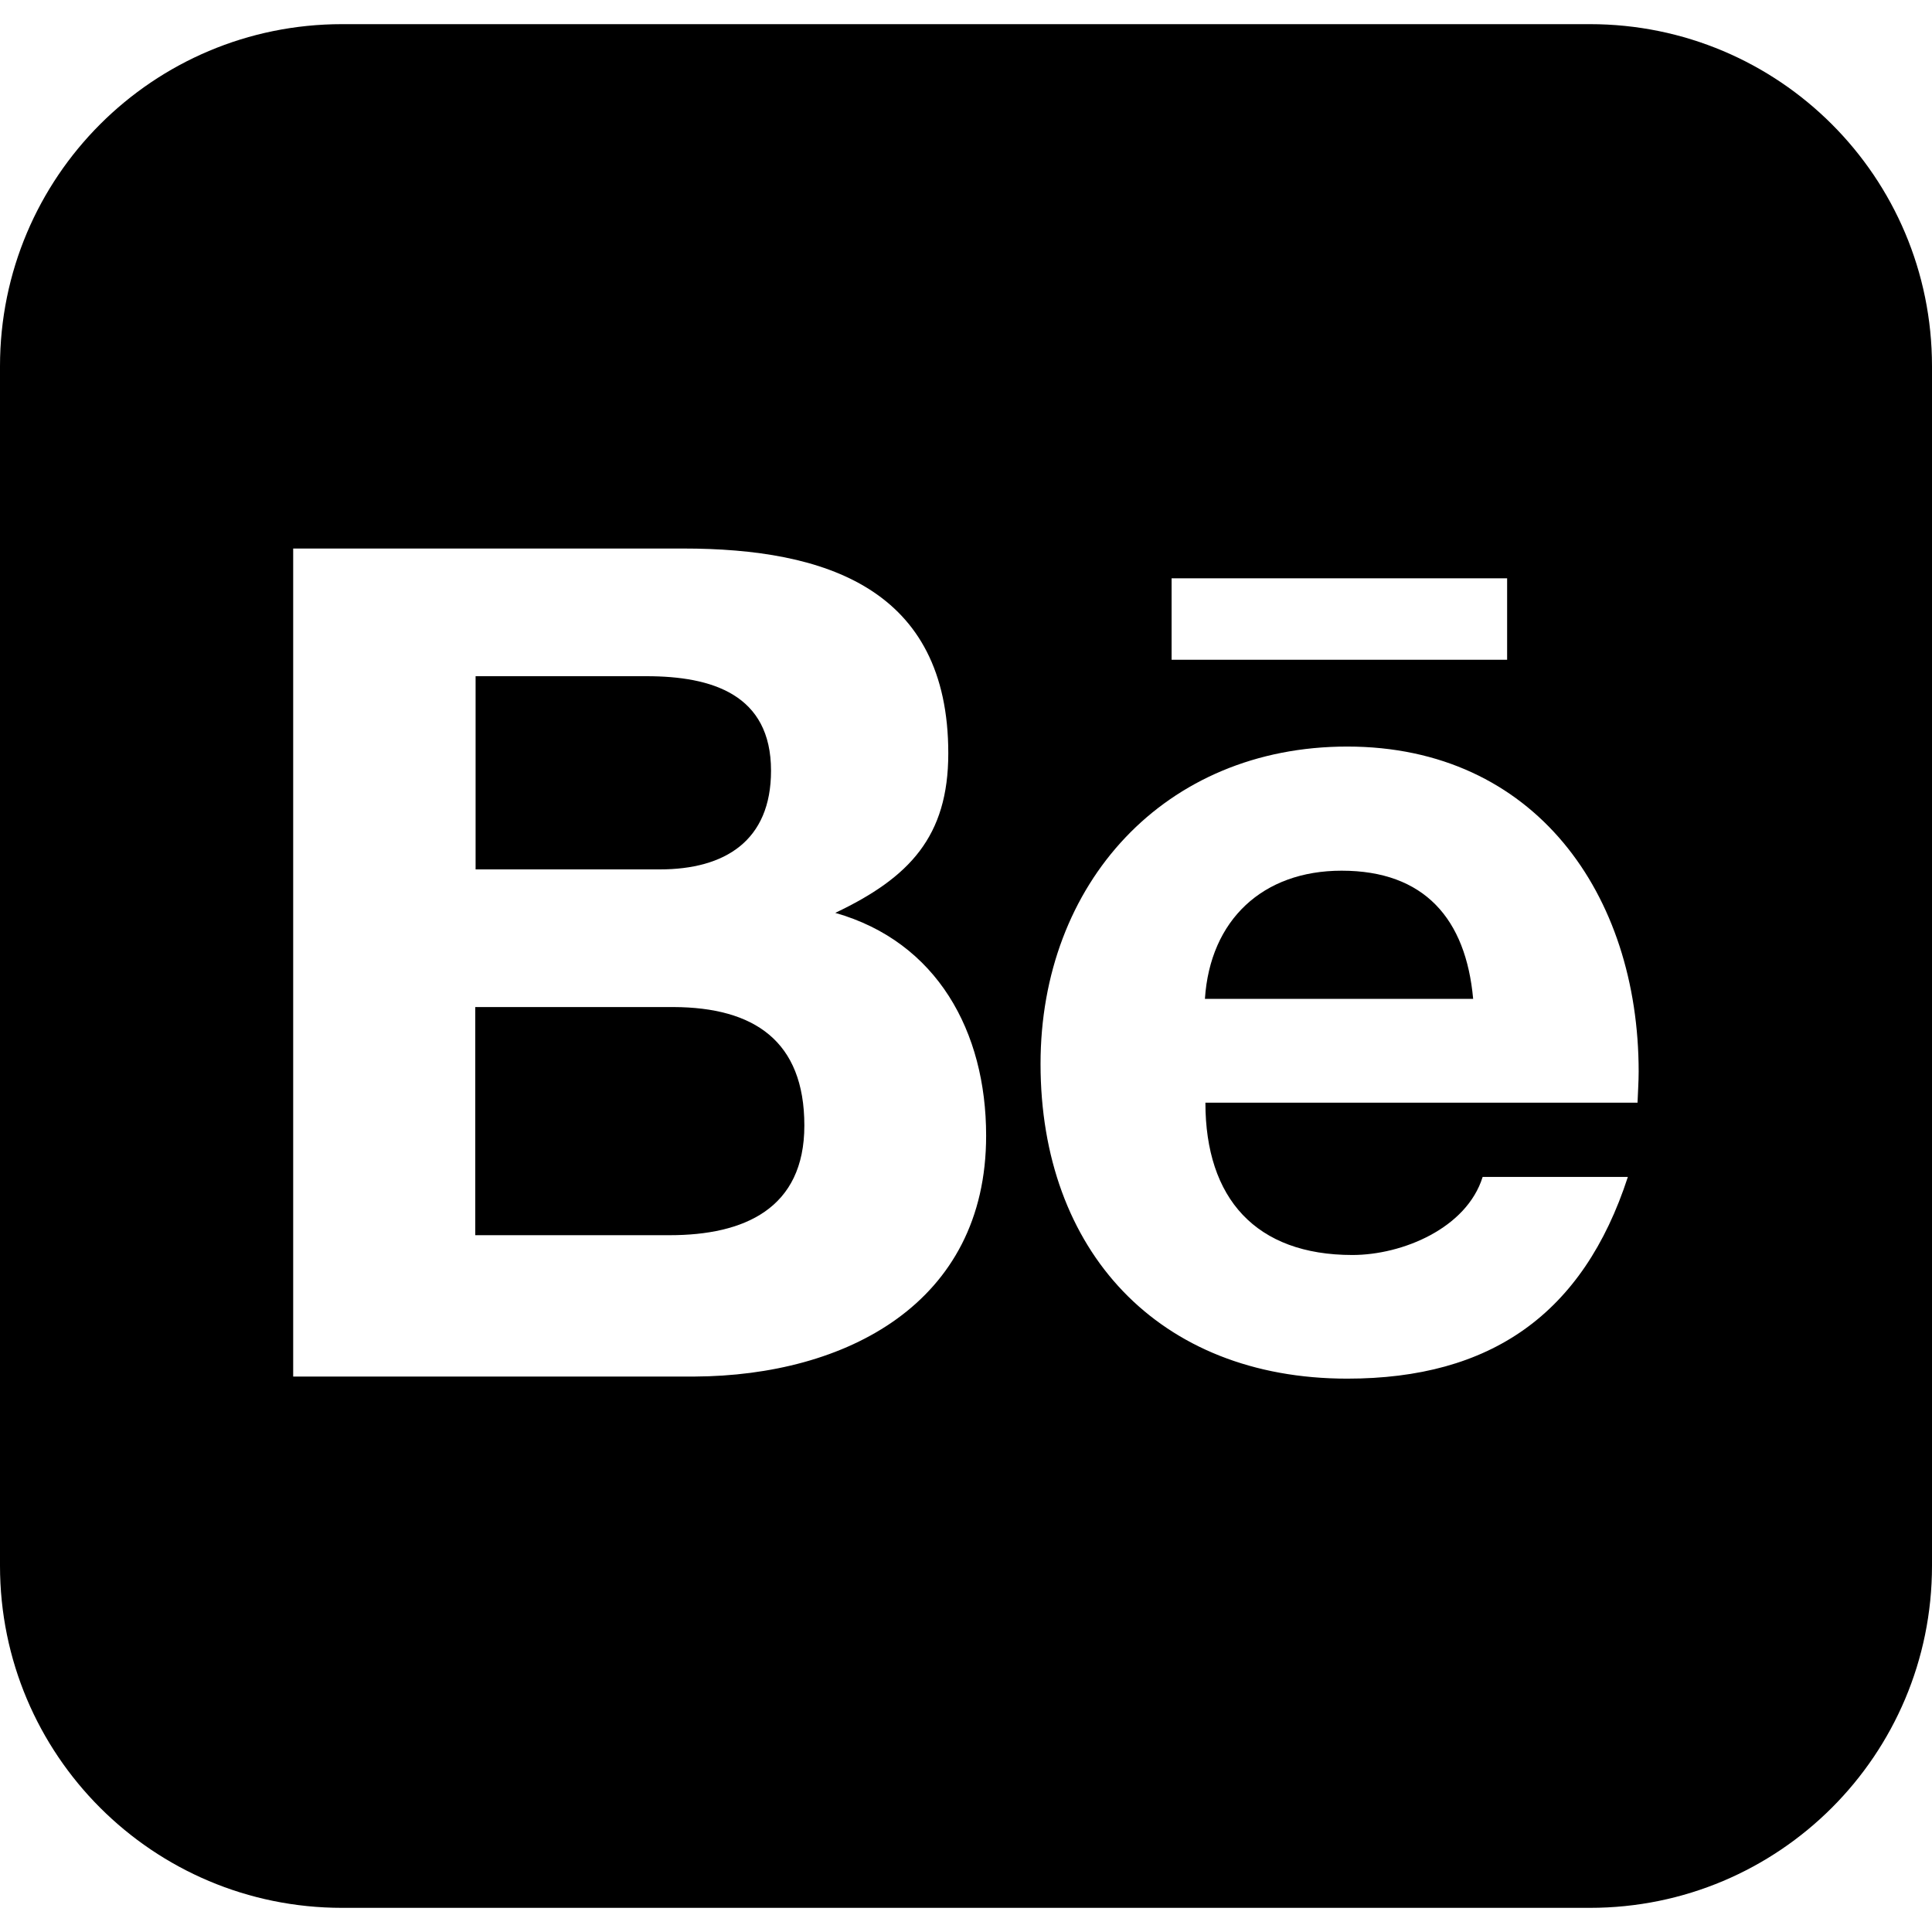 <svg width="12" height="12" viewBox="0 0 12 12" fill="none" xmlns="http://www.w3.org/2000/svg">
<g clip-path="url(#clip0_3296_7239)">
<path d="M4.789 4.787C4.789 4.313 4.422 4.2 4.015 4.2H2.954V5.4H4.098C4.502 5.4 4.789 5.223 4.789 4.787Z" fill="black"/>
<path d="M8.333 5.408C7.843 5.408 7.516 5.714 7.484 6.204H9.15C9.105 5.708 8.848 5.408 8.333 5.408Z" fill="black"/>
<path d="M4.184 6.255H2.952V7.672H4.16C4.621 7.672 4.996 7.508 4.996 6.991C4.996 6.464 4.682 6.257 4.184 6.255Z" fill="black"/>
<path d="M9.875 0.15H2.125C0.95 0.15 0 1.1 0 2.275V9.725C0 10.9 0.95 11.85 2.125 11.85H9.875C11.05 11.85 12 10.9 12 9.725V2.275C12 1.1 11.05 0.15 9.875 0.15ZM7.277 3.592H9.361V4.098H7.277V3.592ZM4.315 8.55H1.821V3.407H4.245C5.127 3.407 5.89 3.656 5.89 4.679C5.89 5.196 5.649 5.451 5.188 5.67C5.82 5.85 6.125 6.407 6.125 7.053C6.126 8.098 5.25 8.545 4.315 8.55ZM10.171 6.849H7.487C7.487 7.444 7.8 7.795 8.4 7.795C8.71 7.795 9.11 7.629 9.209 7.31H10.111C9.833 8.164 9.257 8.563 8.368 8.563C7.195 8.563 6.463 7.768 6.463 6.608C6.463 5.488 7.232 4.637 8.368 4.637C9.533 4.637 10.178 5.555 10.178 6.656C10.178 6.721 10.173 6.788 10.171 6.849Z" fill="black"/>
</g>
<defs>
<clipPath id="clip0_3296_7239">
<rect width="12" height="12" fill="white"/>
</clipPath>
</defs>
</svg>
